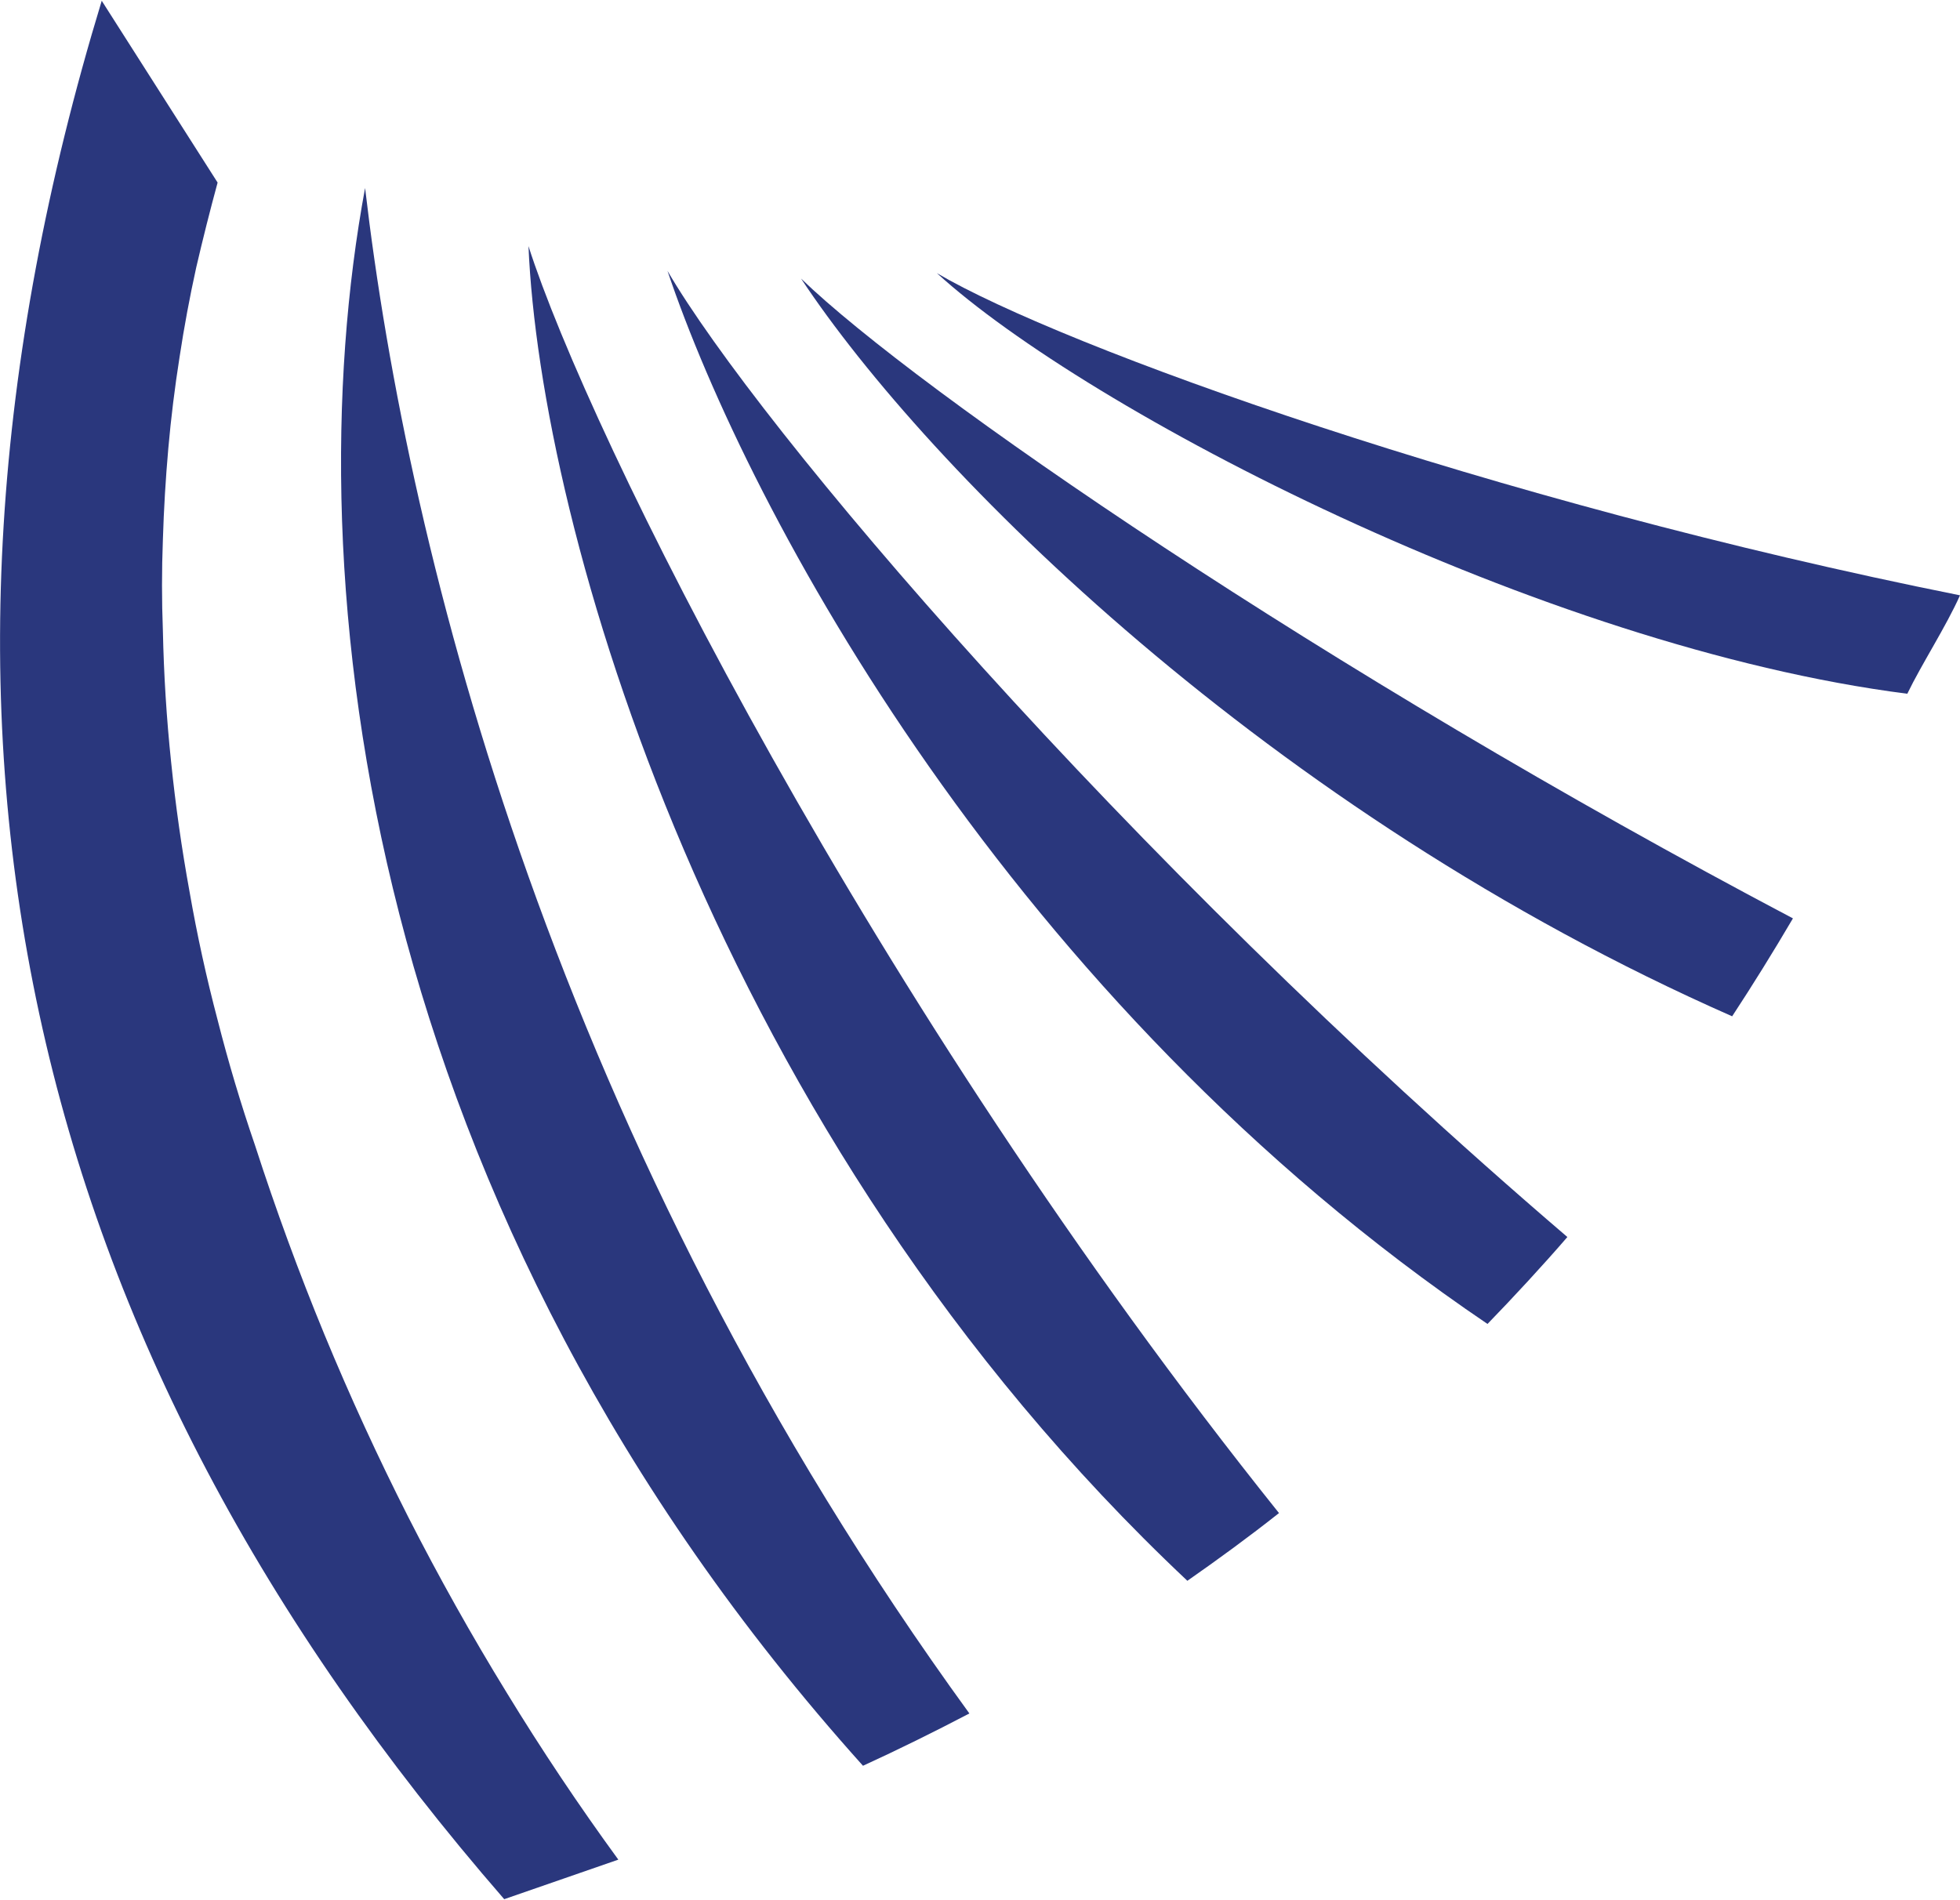 <svg version="1.2" xmlns="http://www.w3.org/2000/svg" viewBox="0 0 1551 1504" width="1551" height="1504"><style>.a{fill:#2a377d}</style><path class="a" d="m128.9 499.4q-1.4-36.1 0-72.4 1.1-36.1 4.3-72.2 3.2-36.1 8.9-72.2 5.4-35.6 13.2-71 7.9-34 16.9-67.1l-91.7-143.9c-174.7 574.2-63.3 1063.1 318.5 1502.6l90.3-31.3q-46.9-64.3-88.3-132.1-41.7-67.9-77.9-139-36-71-66.4-144.6-30.3-73.6-54.9-149.7-16.8-48.9-29.6-99.2-13.3-50.4-22.2-101.5-9.3-51-14.6-102.8-5.4-51.5-6.5-103.6z"/><path class="a" d="m1370.7 804.4q24.6-37.5 48.1-77.5c-371-195.7-692.8-417.5-784.9-506.4 100 151.1 369.6 422.1 736.8 583.9z"/><path class="a" d="m939.6 1251.2c24.2-16.9 48.6-34.7 72.5-53.6-325-406-546.4-854.2-593.9-1002.8 9.3 220.4 145 702.1 521.4 1056.4z"/><path class="a" d="m682.9 1397.6c28.2-12.9 56.3-26.8 84.2-41.4-327.5-450.8-444-914.9-478.2-1207.4-57.2 308.5-1.8 808.1 394 1248.8z"/><path class="a" d="m528.2 214.4c64.2 190.7 271.8 578.3 648.9 833.5 20-20.6 43.9-46.4 63.2-68.8-354.7-303.7-640.7-642.2-712.1-764.7z"/><path class="a" d="m1509.3 549.1c11.4-23.6 30.7-53.2 41.7-77.9-371.4-74.3-710.7-196.8-809.6-255 118.6 108.3 477.5 295.8 767.9 332.9z"/></svg>
